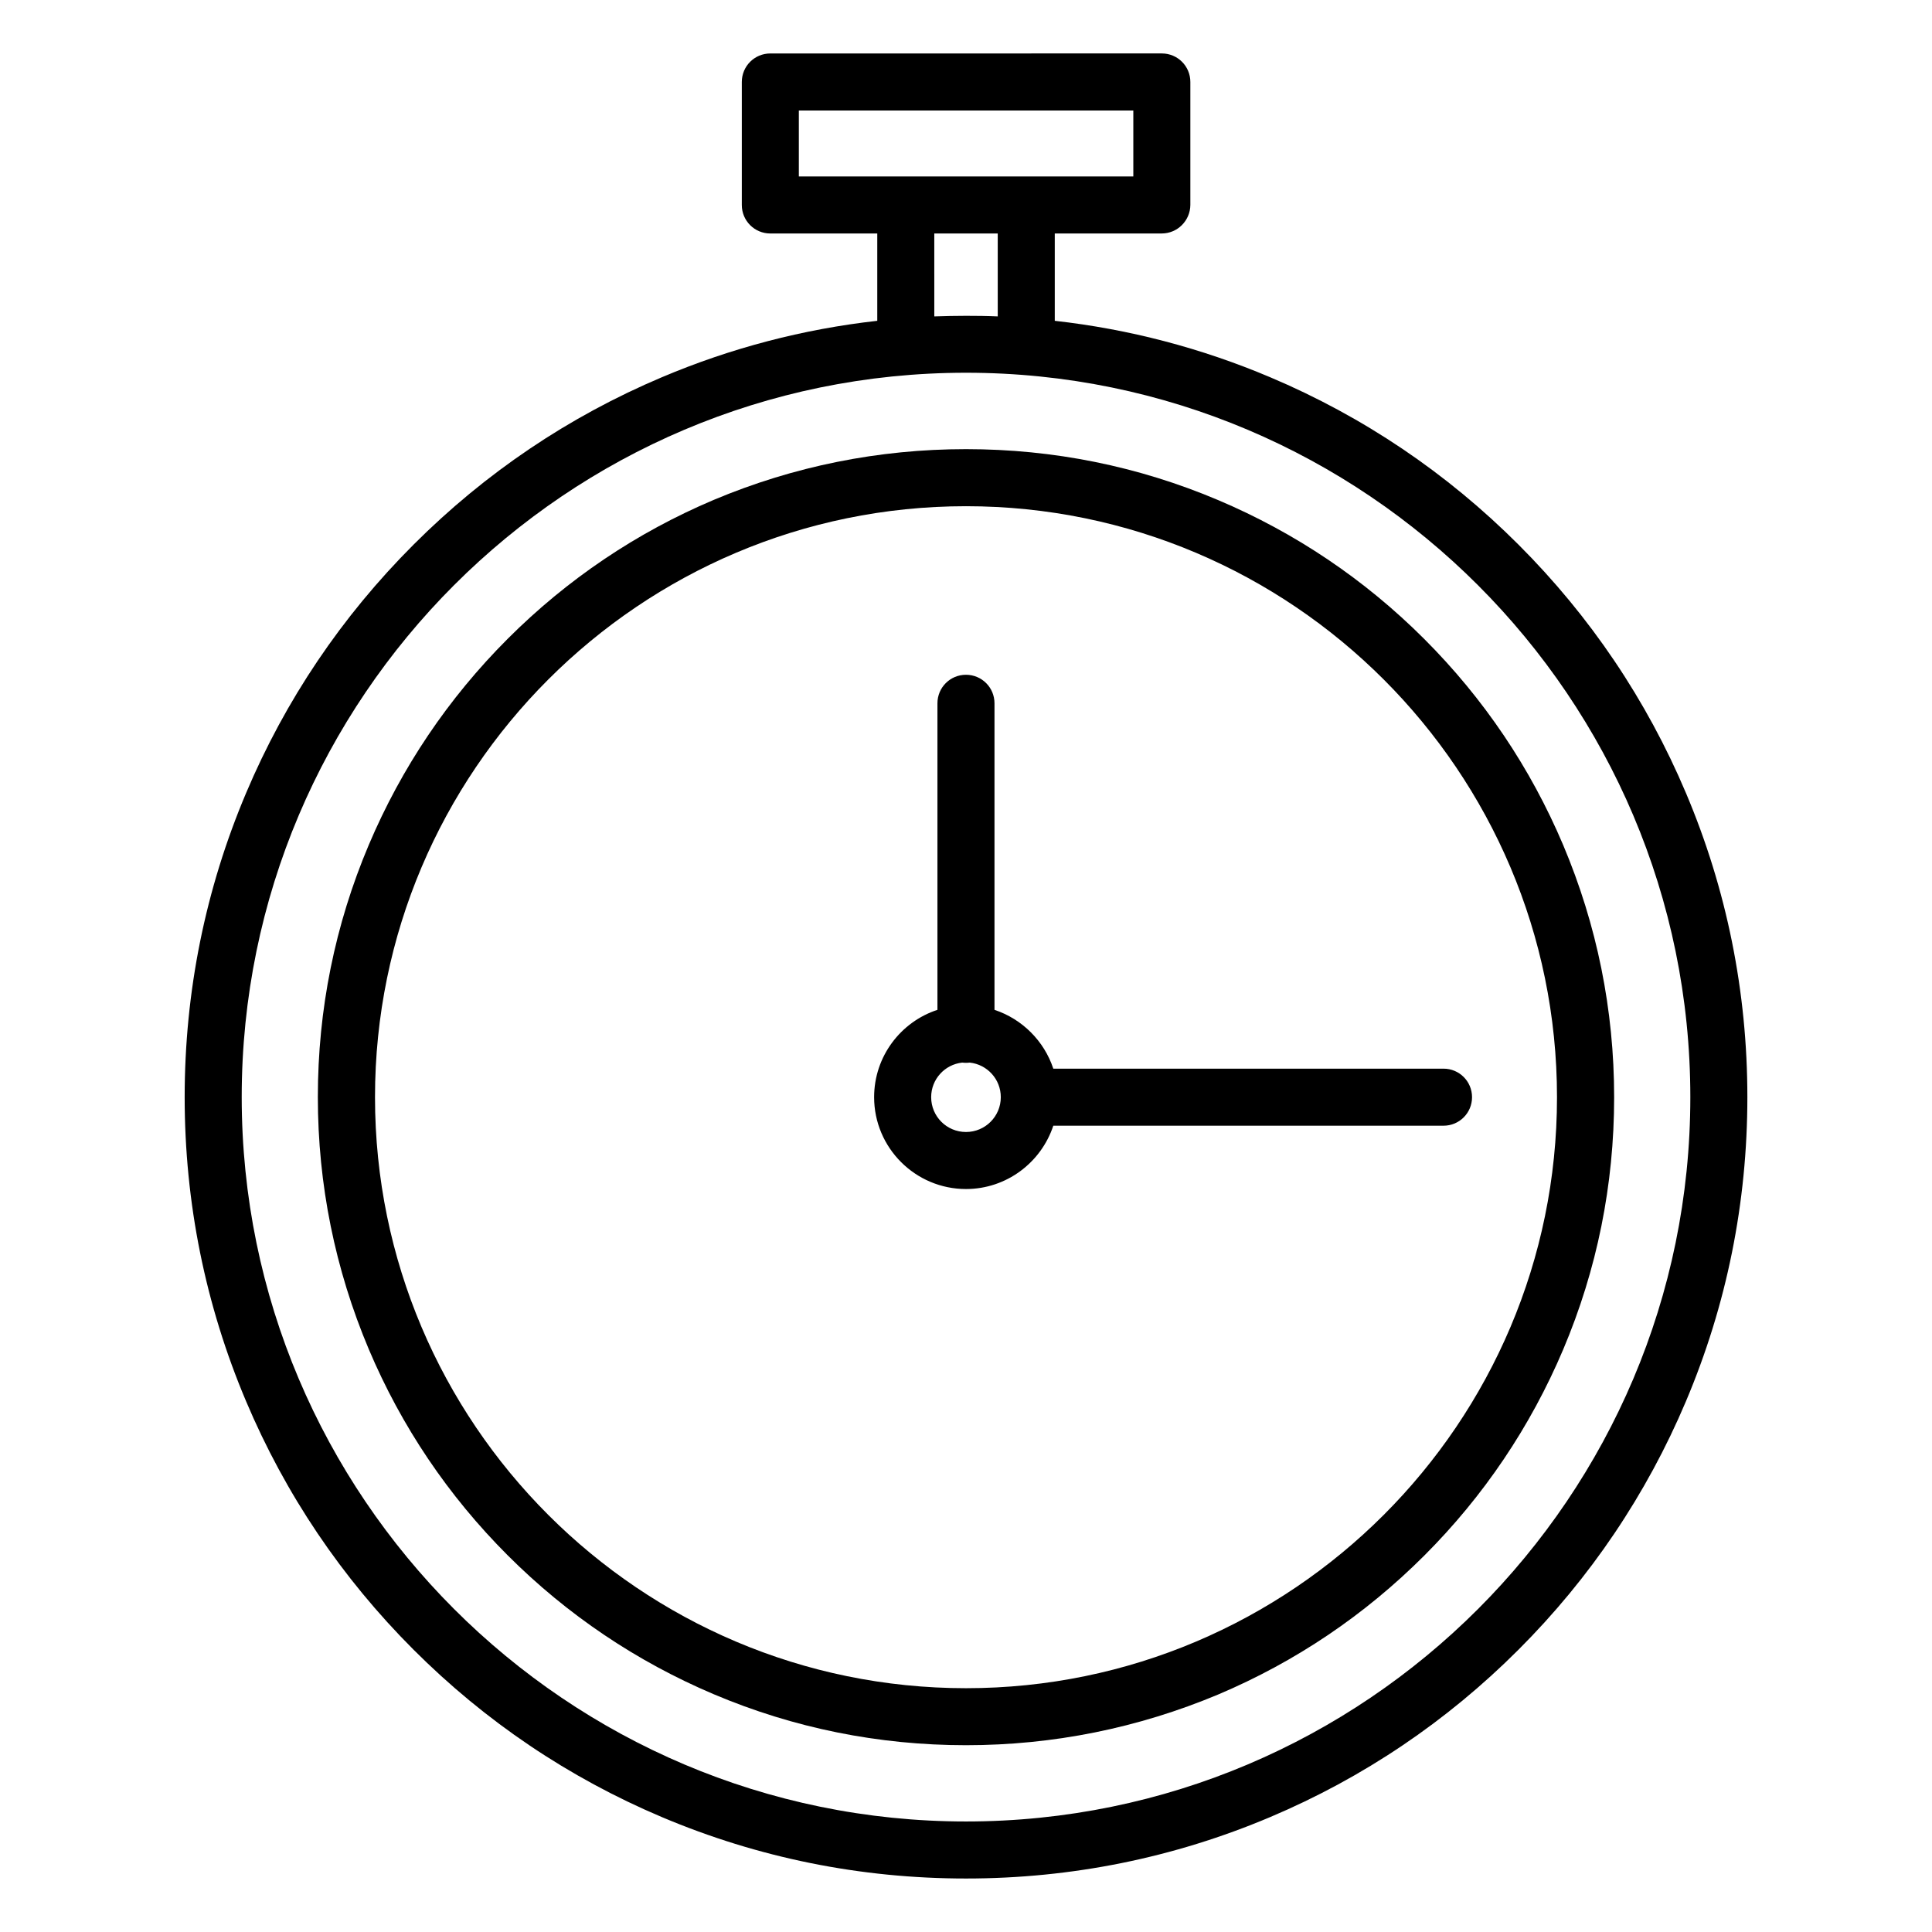<?xml version="1.0" encoding="UTF-8"?>
<!-- Uploaded to: SVG Find, www.svgrepo.com, Generator: SVG Find Mixer Tools -->
<svg fill="#000000" width="800px" height="800px" version="1.1" viewBox="144 144 512 512" xmlns="http://www.w3.org/2000/svg">
 <g>
  <path d="m590.79 354.15c-10.422-24.656-25.348-46.793-44.367-65.809-19.02-19.02-41.156-33.945-65.809-44.367-18.297-7.746-37.441-12.754-57.09-14.957v-23.145h28.34c4.188 0 7.559-3.402 7.59-7.559v-32.59c0-4.188-3.371-7.559-7.559-7.559l-103.75 0.004c-4.188 0-7.559 3.371-7.559 7.559v32.59c0 4.188 3.371 7.559 7.559 7.559h28.34v23.141c-19.648 2.203-38.793 7.211-57.09 14.957-24.656 10.422-46.793 25.348-65.809 44.367-19.02 19.02-33.945 41.156-44.367 65.809-10.801 25.535-16.281 52.648-16.281 80.609 0 27.961 5.481 55.074 16.281 80.609 10.422 24.656 25.348 46.793 44.367 65.809 19.02 19.02 41.156 33.945 65.809 44.367 25.535 10.801 52.648 16.281 80.609 16.281 27.961 0 55.074-5.481 80.609-16.281 24.656-10.422 46.793-25.348 65.809-44.367 19.02-19.02 33.945-41.156 44.367-65.809 10.801-25.535 16.281-52.648 16.281-80.609 0-27.961-5.477-55.074-16.277-80.609zm-235.09-180.87h88.641v17.477h-88.641zm35.895 32.59h16.816v21.98c-2.801-0.125-5.606-0.156-8.406-0.156s-5.606 0.062-8.406 0.156zm8.41 420.84c-105.86 0-191.95-86.152-191.95-191.98 0-105.83 86.09-191.95 191.95-191.95s191.95 86.152 191.95 191.98c-0.004 105.83-86.09 191.95-191.95 191.95z"/>
  <path d="m558.26 367.95c-8.66-20.469-21.035-38.824-36.809-54.602-15.777-15.777-34.164-28.148-54.602-36.809-21.191-8.977-43.676-13.512-66.848-13.512-23.176 0-45.656 4.535-66.848 13.445-20.469 8.66-38.824 21.035-54.602 36.809-15.777 15.777-28.152 34.168-36.812 54.602-8.973 21.191-13.508 43.676-13.508 66.848 0 23.176 4.566 45.656 13.508 66.848 8.66 20.469 21.035 38.824 36.809 54.602 15.777 15.777 34.164 28.148 54.602 36.809 21.191 8.973 43.676 13.508 66.848 13.508 23.176 0 45.656-4.566 66.848-13.445 20.469-8.66 38.824-21.035 54.602-36.809 15.777-15.777 28.148-34.164 36.809-54.602 8.973-21.191 13.508-43.676 13.508-66.848 0.004-23.172-4.562-45.652-13.504-66.844zm-158.26 223.44c-86.371 0-156.62-70.25-156.62-156.62-0.004-86.371 70.246-156.62 156.62-156.62 86.371 0 156.62 70.25 156.62 156.62 0 86.371-70.25 156.62-156.62 156.62z"/>
  <path d="m407.55 411.62v-81.238c0-4.188-3.371-7.559-7.559-7.559s-7.559 3.371-7.559 7.559v81.238c-9.73 3.18-16.781 12.344-16.781 23.145 0 13.414 10.926 24.34 24.34 24.34 10.77 0 19.934-7.055 23.145-16.781h103.41c4.188 0 7.559-3.371 7.559-7.559s-3.371-7.559-7.559-7.559h-103.41c-2.422-7.336-8.25-13.16-15.586-15.586zm-7.555 32.371c-5.102 0-9.227-4.125-9.227-9.227 0-4.754 3.59-8.66 8.219-9.164 0.348 0.031 0.66 0.062 1.008 0.062s0.691-0.031 1.008-0.062c4.629 0.504 8.219 4.41 8.219 9.164-0.004 5.102-4.129 9.227-9.227 9.227z"/>
 </g>
</svg>